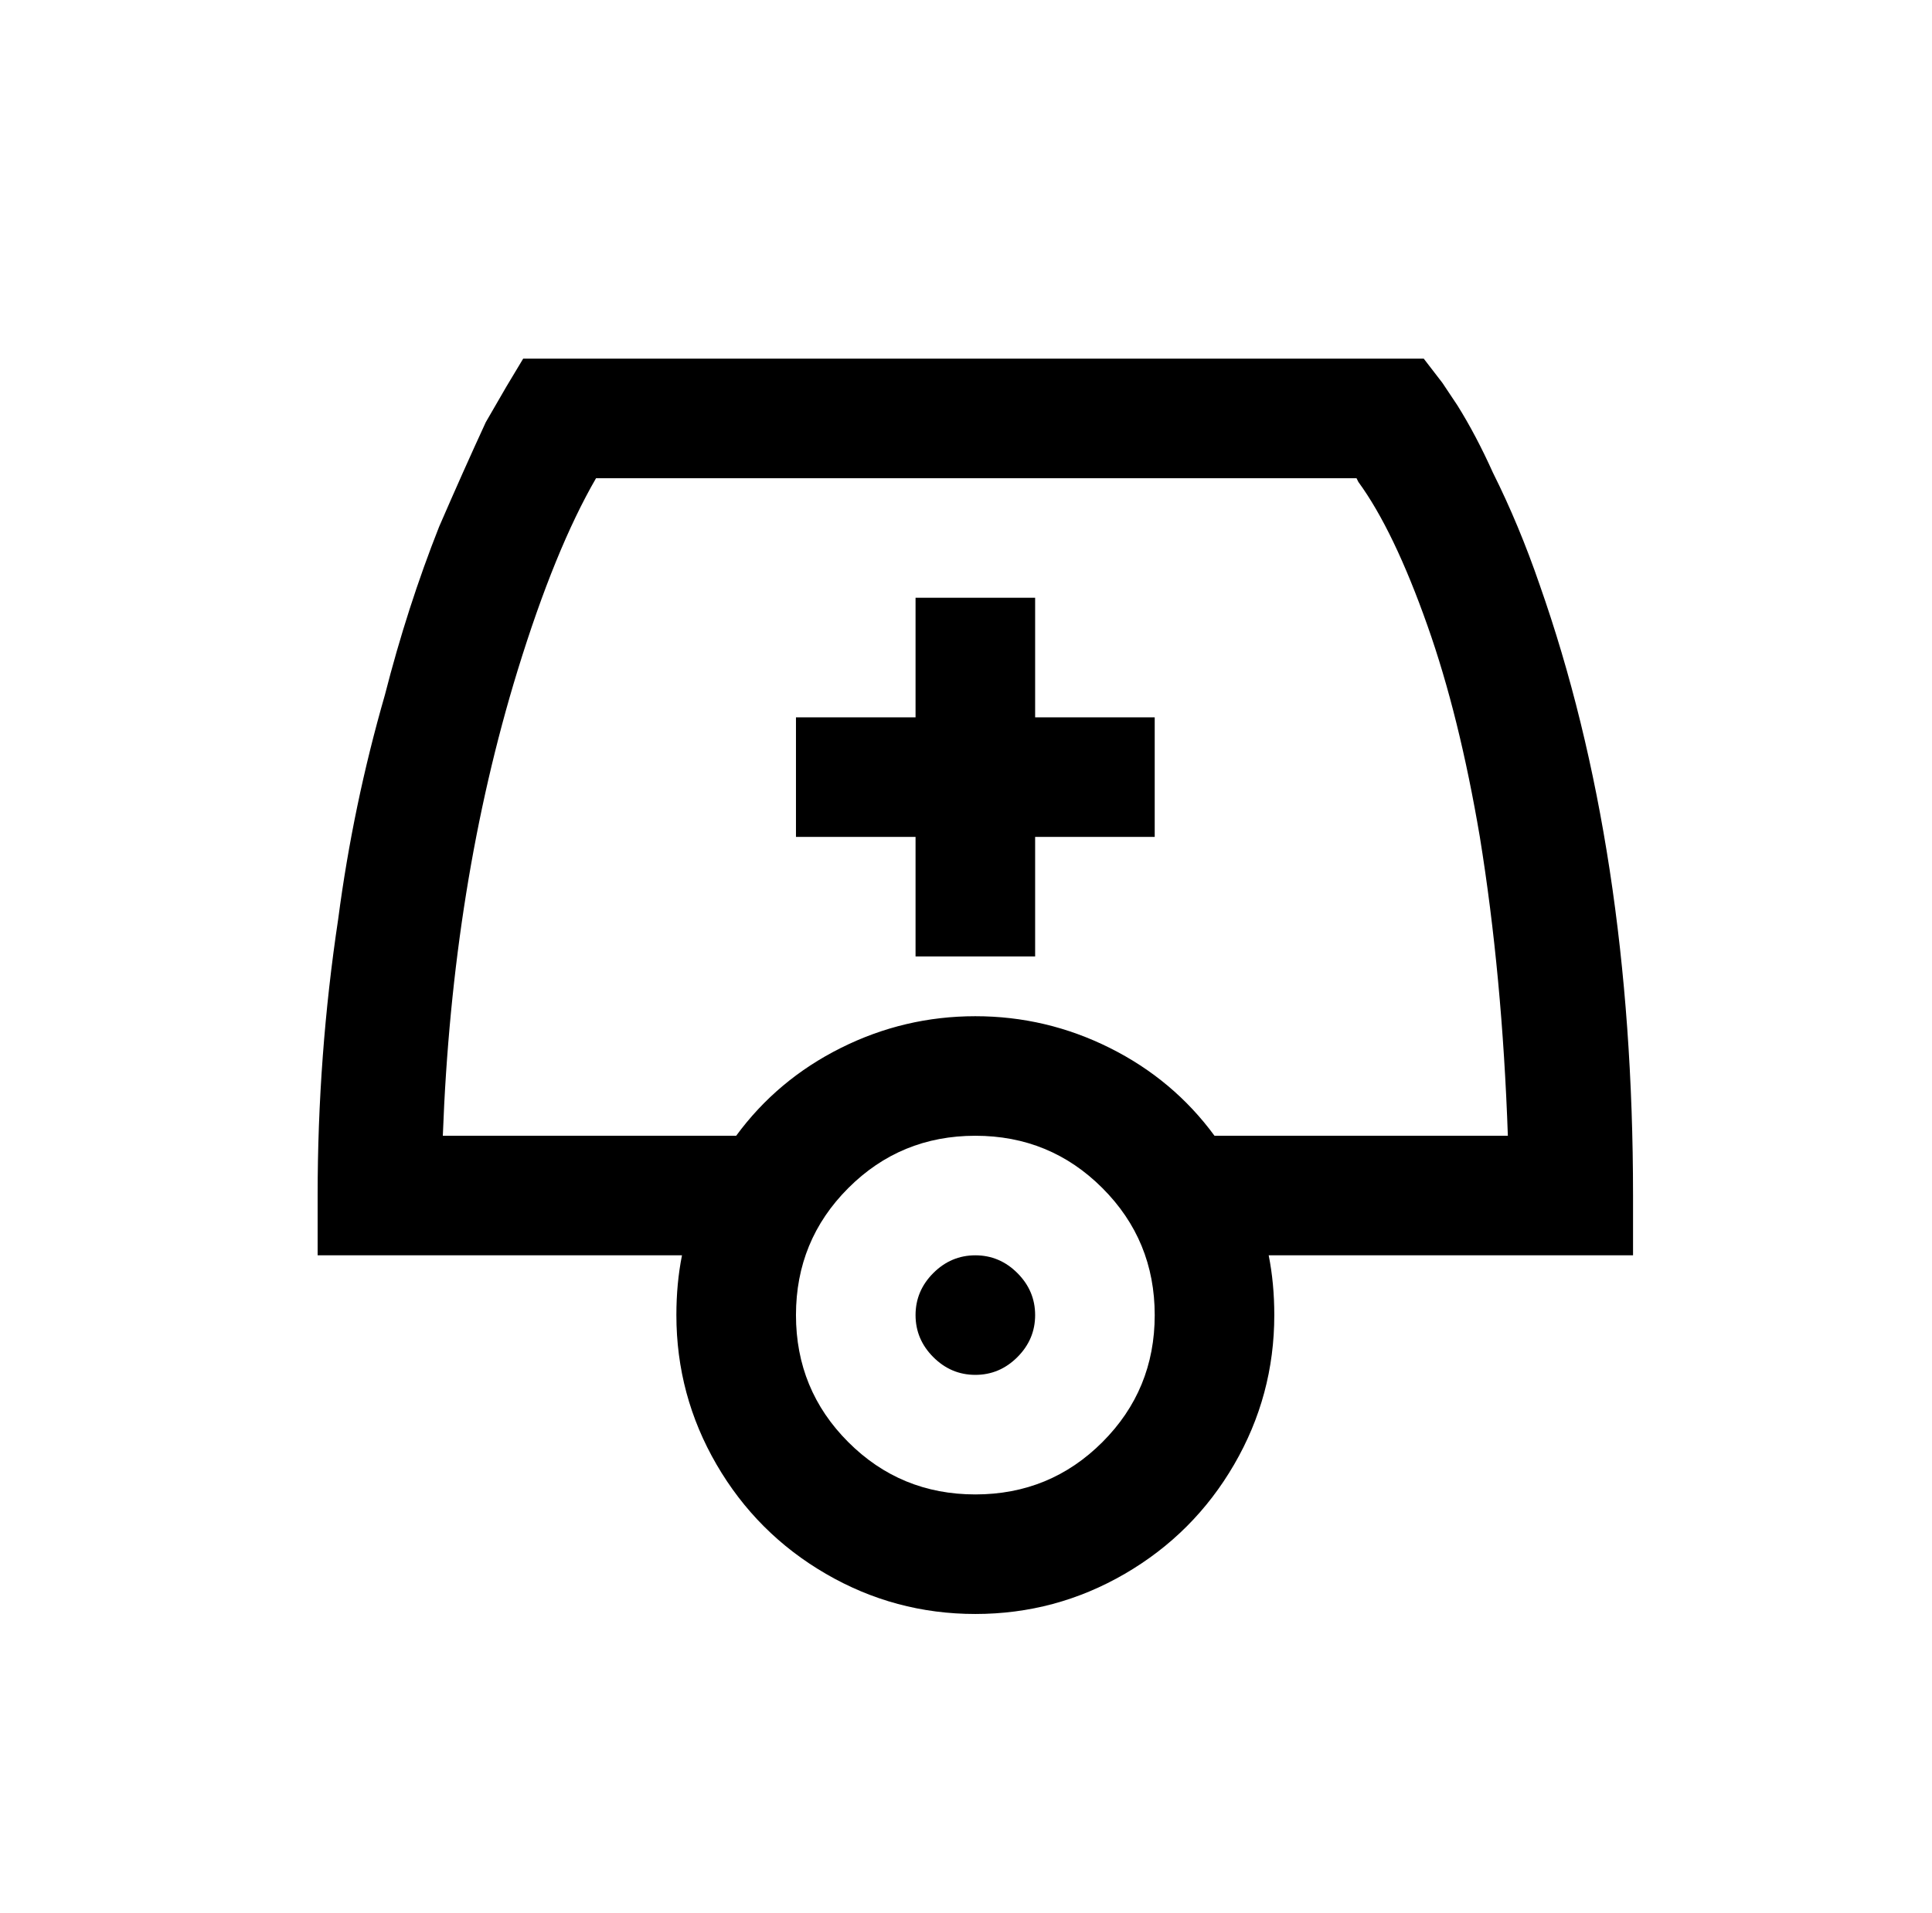 <?xml version="1.0" standalone="no"?>
<!DOCTYPE svg PUBLIC "-//W3C//DTD SVG 1.1//EN" "http://www.w3.org/Graphics/SVG/1.1/DTD/svg11.dtd" >
<svg xmlns="http://www.w3.org/2000/svg" xmlns:xlink="http://www.w3.org/1999/xlink" version="1.1" viewBox="-10 0 1034 1024">
   <path fill="currentColor"
d="M270 192l-9 15l-11 19q-12 26 -25 56q-17 43 -29 90q-17 59 -25 120q-11 73 -11 148v32h195q-3 15 -3 32q0 43 21.5 80t58.5 58.5t80 21.5t80 -21.5t58.5 -58.5t21.5 -80q0 -17 -3 -32h195v-32q0 -185 -50 -327q-11 -32 -25 -60q-9 -20 -19 -36l-8 -12l-10 -13h-482z
M309 256h407l1 2q19 26 37 77q17 48 28 113q12 74 15 160h-157q-22 -30 -56 -47t-72 -17t-72 17t-56 47h-157q5 -135 40 -249q20 -65 42 -103zM480 320v64h-64v64h64v64h64v-64h64v-64h-64v-64h-64zM512 608q40 0 68 28t28 68t-28 68t-68 28t-68 -28t-28 -68t28 -68t68 -28z
M512 672q-13 0 -22.5 9.5t-9.5 22.5t9.5 22.5t22.5 9.5t22.5 -9.5t9.5 -22.5t-9.5 -22.5t-22.5 -9.5z" />
</svg>
